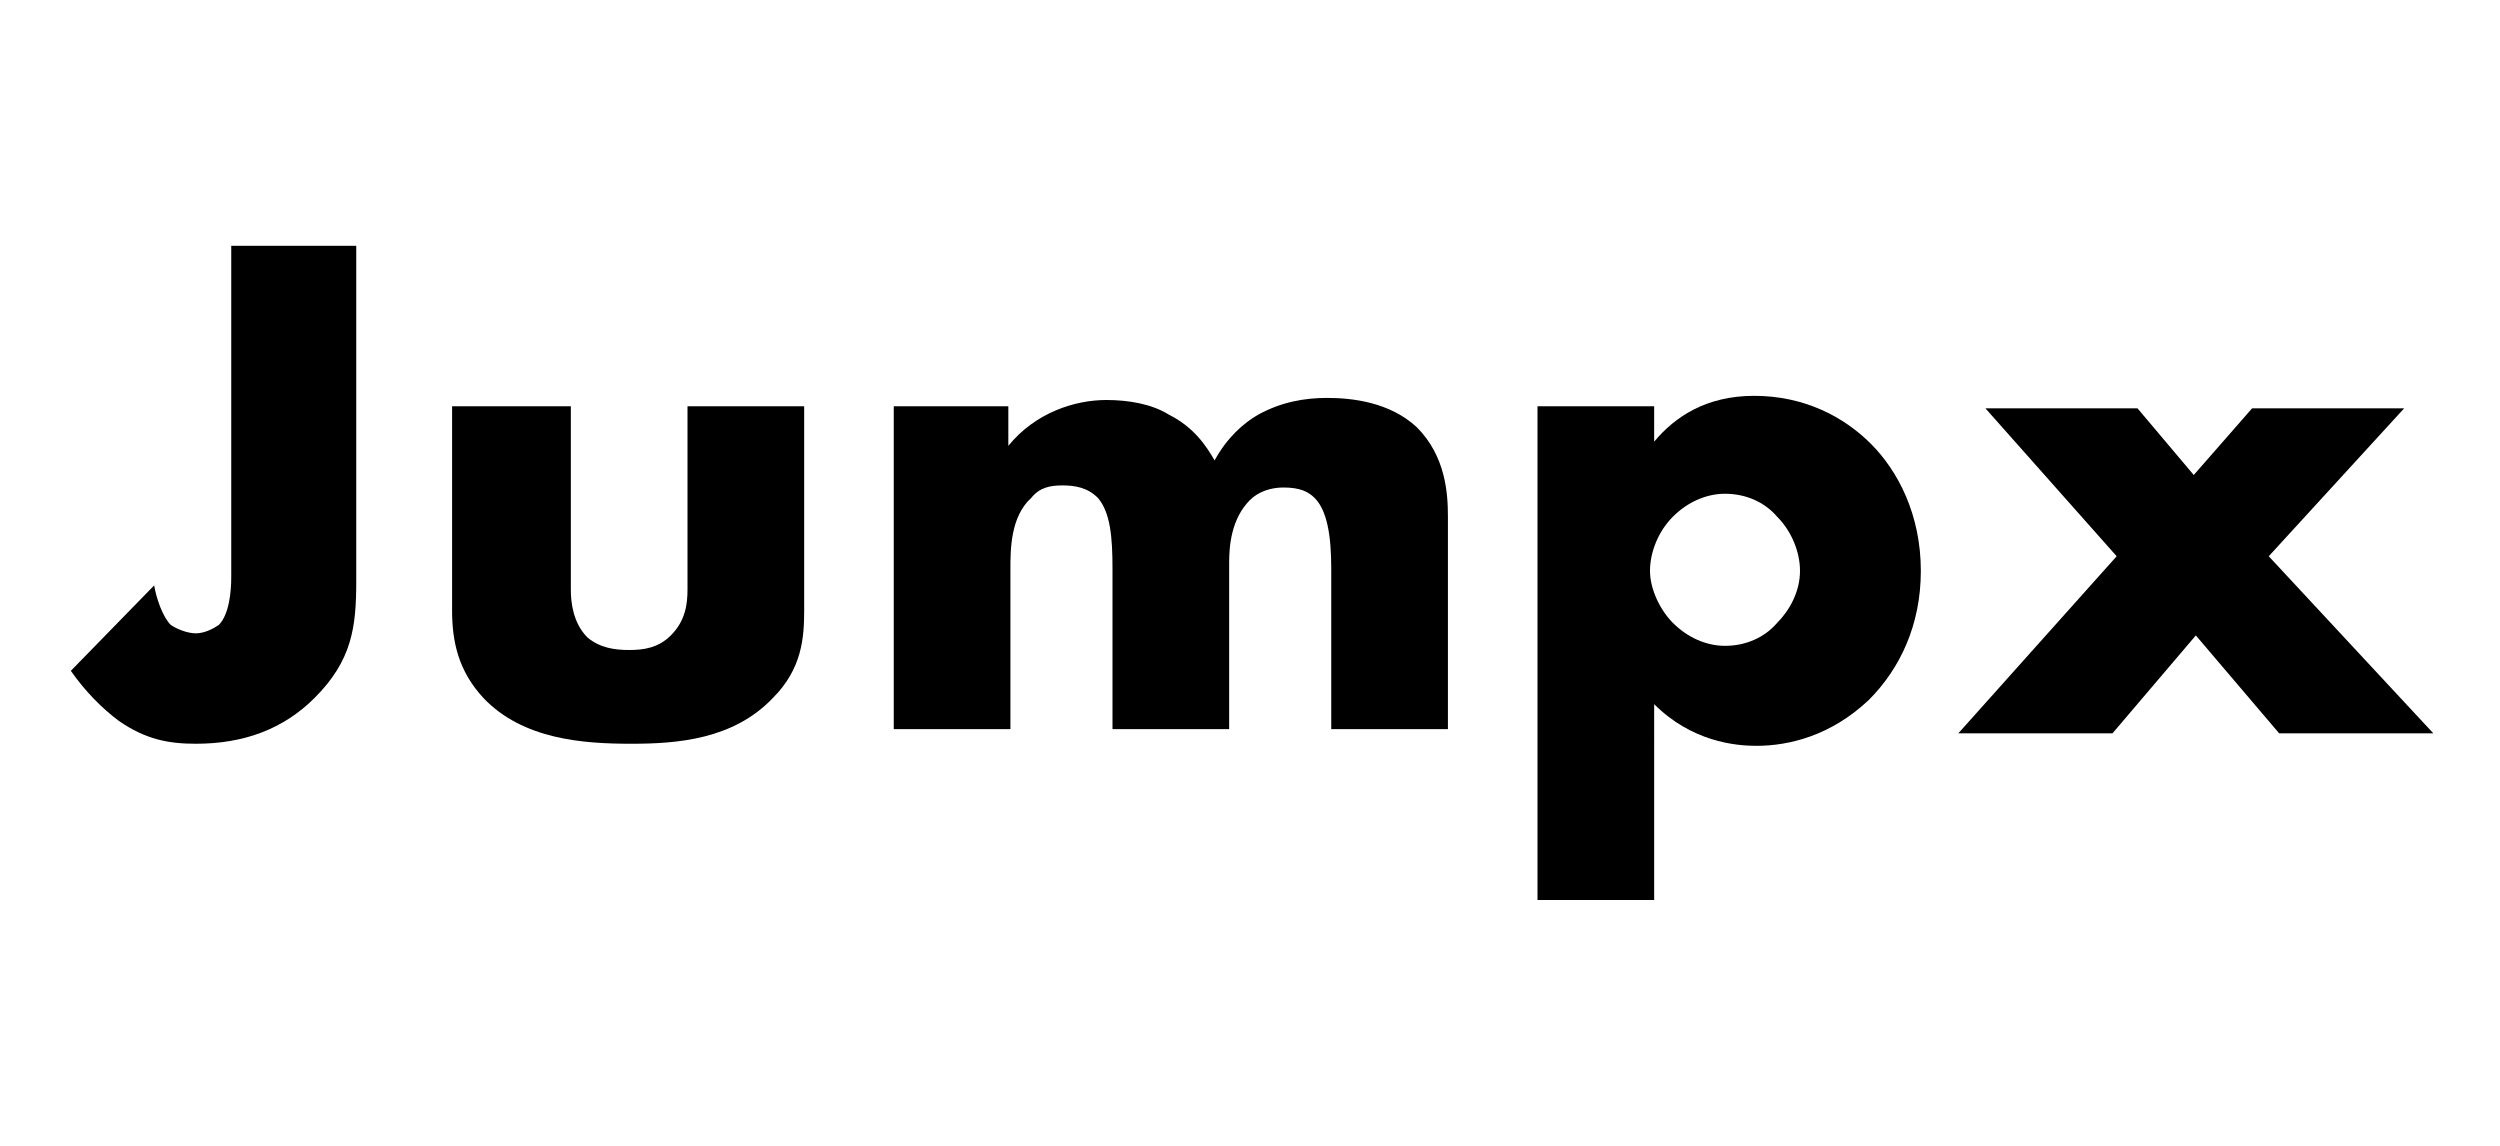 <?xml version="1.0" encoding="utf-8"?>
<!-- Generator: Adobe Illustrator 26.0.3, SVG Export Plug-In . SVG Version: 6.00 Build 0)  -->
<svg version="1.1" id="Layer_1" xmlns="http://www.w3.org/2000/svg" xmlns:xlink="http://www.w3.org/1999/xlink" x="0px" y="0px"
	 viewBox="0 0 120 55" style="enable-background:new 0 0 120 55;" xml:space="preserve">
<g>
	<path d="M17.1,11.8v16.1c0,2.2-0.2,3.8-2,5.6c-1.5,1.5-3.4,2.2-5.7,2.2c-1.3,0-2.4-0.2-3.7-1.1c-0.8-0.6-1.6-1.4-2.3-2.4l4-4.1
		c0.1,0.6,0.4,1.5,0.8,1.9c0.3,0.2,0.8,0.4,1.2,0.4c0.4,0,0.8-0.2,1.1-0.4c0.5-0.5,0.6-1.6,0.6-2.3V11.8H17.1z"/>
	<path d="M27.4,19.5v8.8c0,0.6,0.1,1.6,0.8,2.3c0.6,0.5,1.3,0.6,2,0.6c0.7,0,1.4-0.1,2-0.7c0.7-0.7,0.8-1.5,0.8-2.2v-8.8h5.6v9.8
		c0,1.3-0.1,2.8-1.5,4.2c-1.9,2-4.6,2.2-6.8,2.2c-2.3,0-5.2-0.2-7.1-2.2c-1.2-1.3-1.5-2.7-1.5-4.2v-9.8H27.4z"/>
	<path d="M42.8,19.5h5.6v1.9c1.3-1.6,3.2-2.2,4.7-2.2c1.1,0,2.2,0.2,3,0.7c1.2,0.6,1.8,1.5,2.2,2.2c0.6-1.1,1.4-1.8,2.1-2.2
		c1.1-0.6,2.2-0.8,3.3-0.8c1.2,0,3,0.2,4.3,1.4c1.4,1.4,1.5,3.2,1.5,4.3v10.2h-5.6v-7.7c0-1.6-0.2-2.8-0.8-3.4
		c-0.3-0.3-0.7-0.5-1.5-0.5c-0.6,0-1.2,0.2-1.6,0.6c-0.9,0.9-1,2.2-1,3v8h-5.6v-7.7c0-1.5-0.1-2.7-0.7-3.4c-0.5-0.5-1.1-0.6-1.7-0.6
		c-0.6,0-1.1,0.1-1.5,0.6c-1,0.9-1,2.5-1,3.4v7.7h-5.6V19.5z"/>
	<path d="M79.4,43.2h-5.6V19.5h5.6v1.7c1-1.2,2.5-2.2,4.8-2.2c2.4,0,4.3,1,5.6,2.3c1.3,1.3,2.4,3.4,2.4,6.1c0,2.6-1,4.7-2.5,6.2
		c-1.8,1.7-3.8,2.2-5.4,2.2c-1,0-3.1-0.2-4.9-2V43.2z M80.3,24.8c-0.7,0.7-1.1,1.7-1.1,2.6c0,0.9,0.5,1.9,1.1,2.5
		c0.7,0.7,1.6,1.1,2.5,1.1c1,0,1.9-0.4,2.5-1.1c0.6-0.6,1.1-1.5,1.1-2.5c0-0.9-0.4-1.9-1.1-2.6c-0.6-0.7-1.5-1.1-2.5-1.1
		C81.9,23.7,81,24.1,80.3,24.8z"/>
	<path d="M101.6,26.7l-6.3-7.1h7.3l2.7,3.2l2.8-3.2h7.3l-6.5,7.1l7.9,8.5h-7.4l-4-4.7l-4,4.7h-7.4L101.6,26.7z"/>
</g>
</svg>
